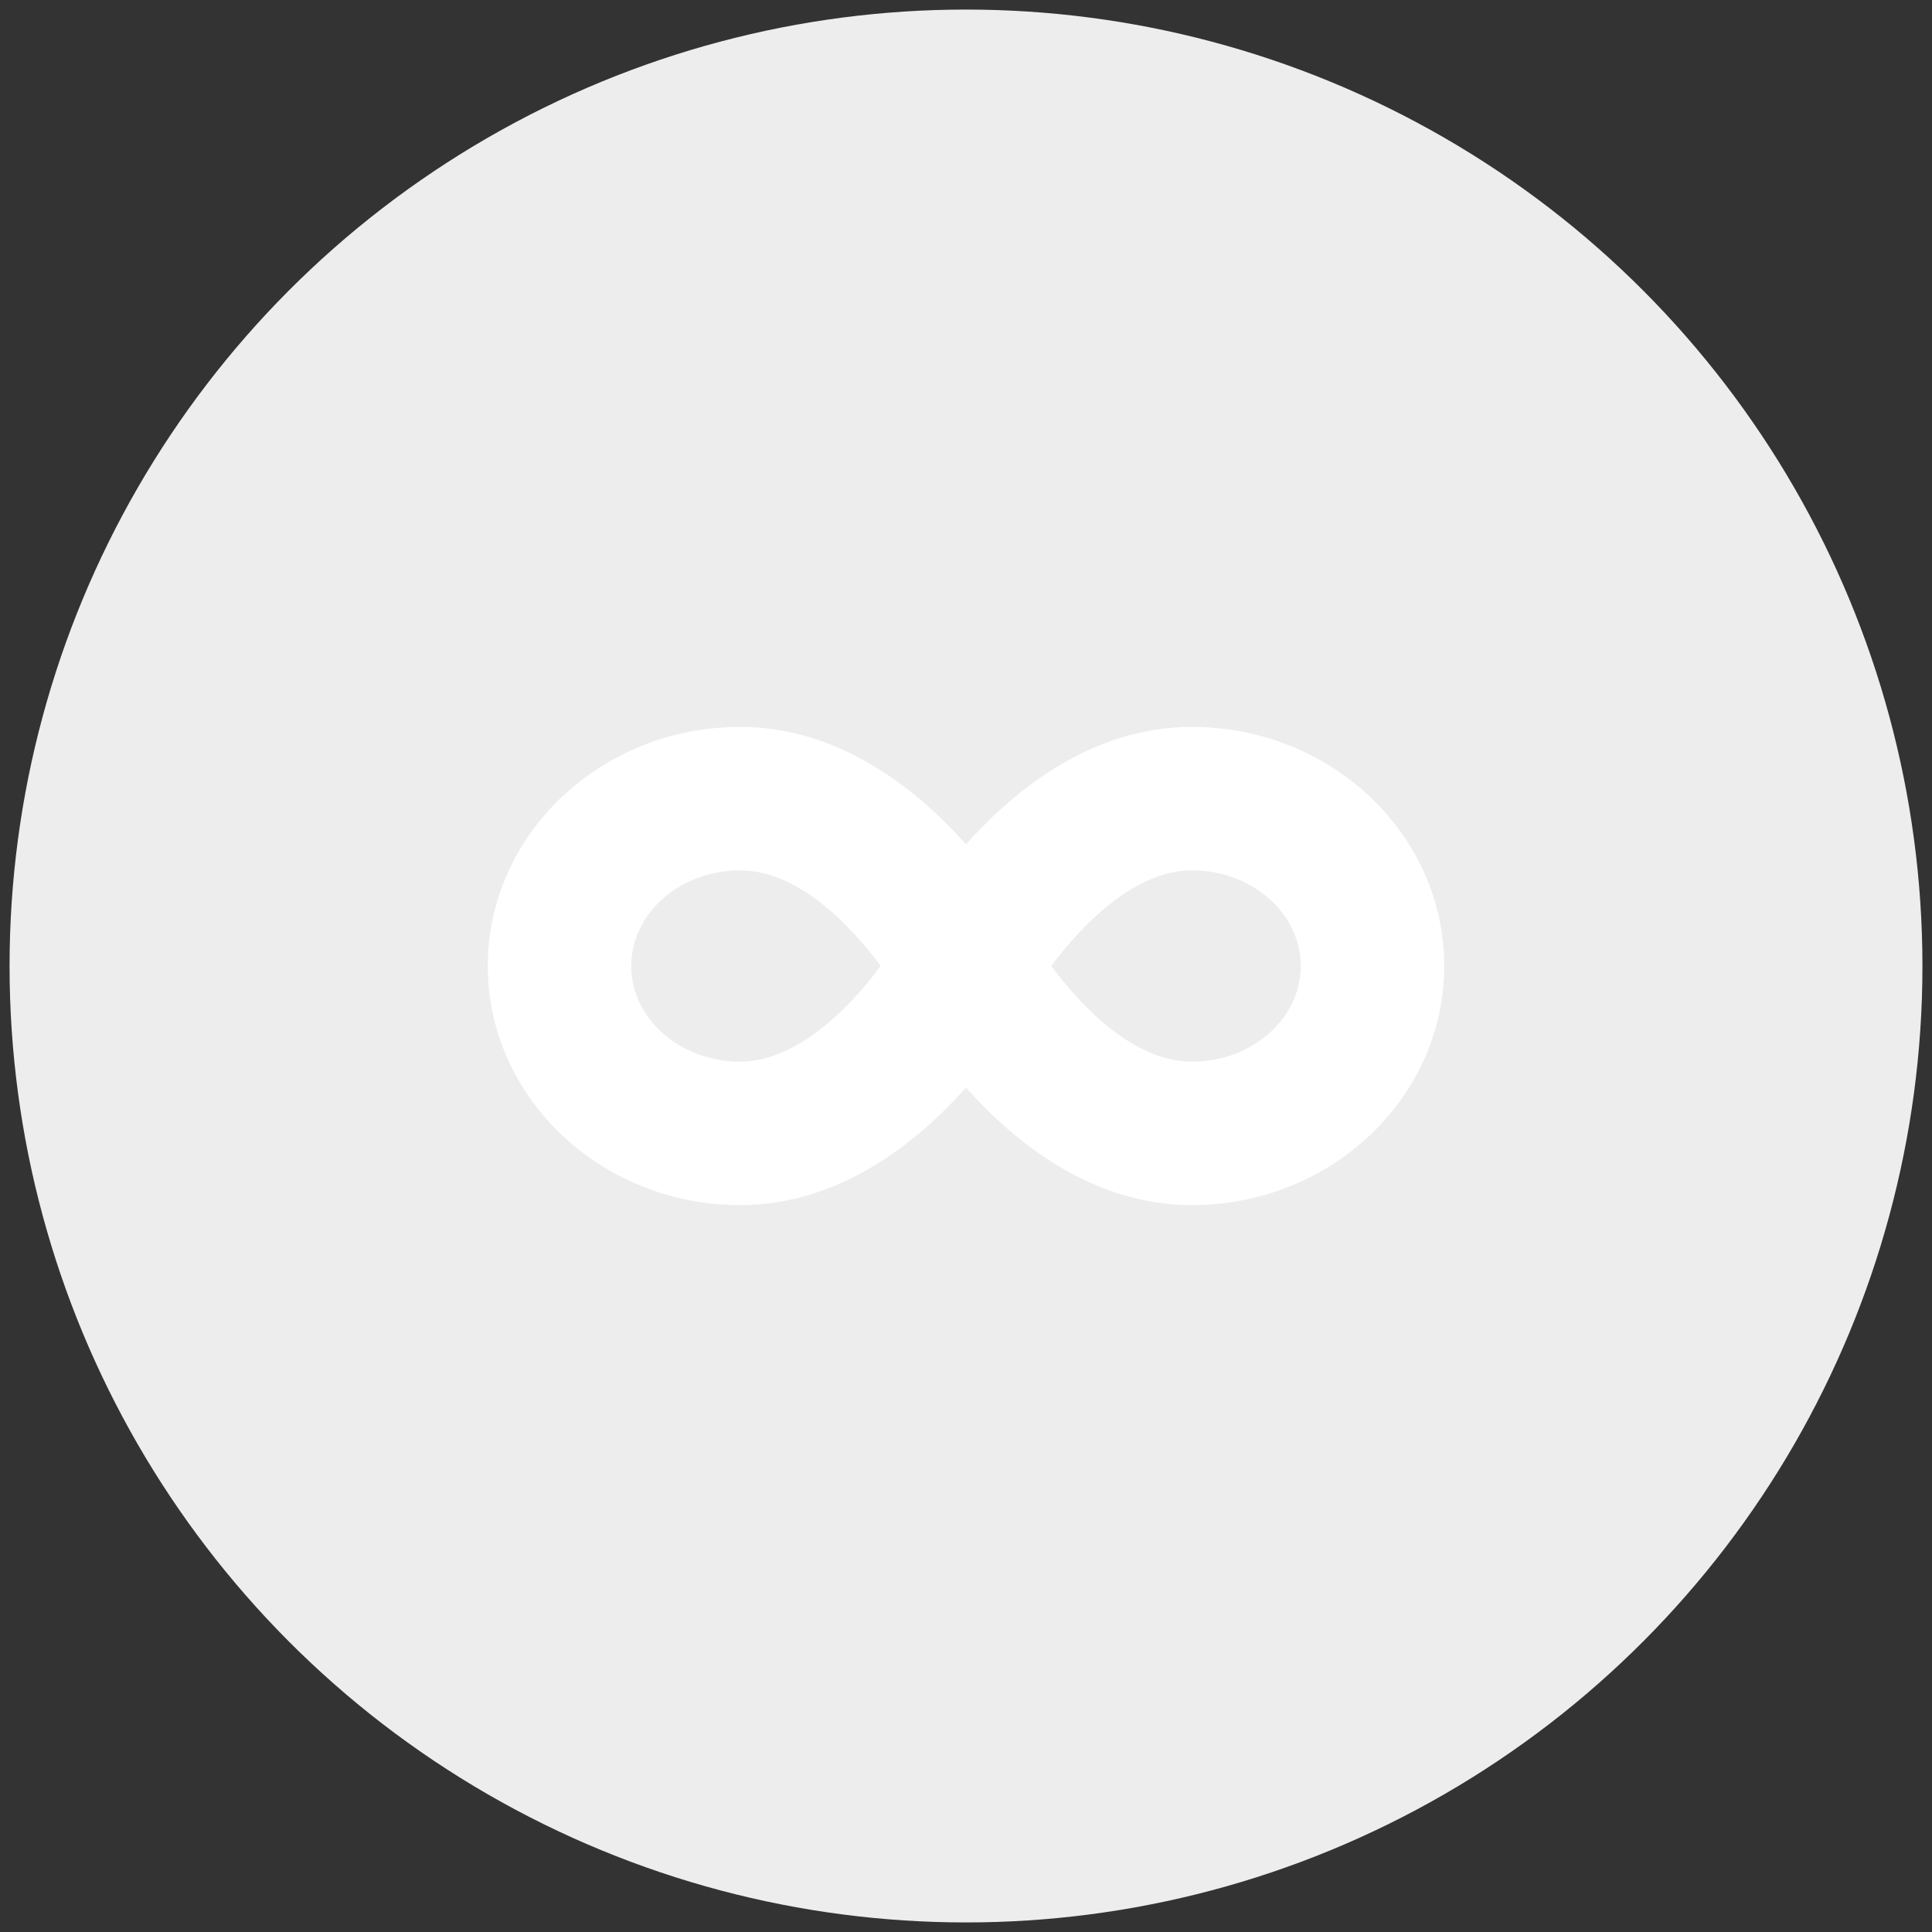 <svg id="Layer_1" data-name="Layer 1" xmlns="http://www.w3.org/2000/svg" viewBox="0 0 202 202"><rect x="0" y="0" width="202" height="202" fill="#333333" stroke="none"/><defs><style>.cls-1{fill:#ededed;}.cls-2{fill:#fff;}</style></defs><title>c1iconi02</title><circle class="cls-1" cx="101" cy="101" r="100"/><path class="cls-2" d="M124.61,76C114.28,76,106.2,82.45,101,88.28,95.8,82.45,87.72,76,77.39,76,62.84,76,51,87.22,51,101s11.84,25,26.39,25c10.33,0,18.41-6.45,23.61-12.28,5.2,5.83,13.28,12.28,23.61,12.28,14.55,0,26.39-11.22,26.39-25S139.16,76,124.61,76ZM77.39,111C71.11,111,66,106.52,66,101s5.11-10,11.39-10c6,0,11.47,5.64,14.69,10C88.89,105.31,83.34,111,77.39,111Zm47.22,0c-6,0-11.47-5.64-14.69-10,3.19-4.31,8.74-10,14.69-10,6.28,0,11.39,4.48,11.39,10S130.89,111,124.61,111Z"/></svg>